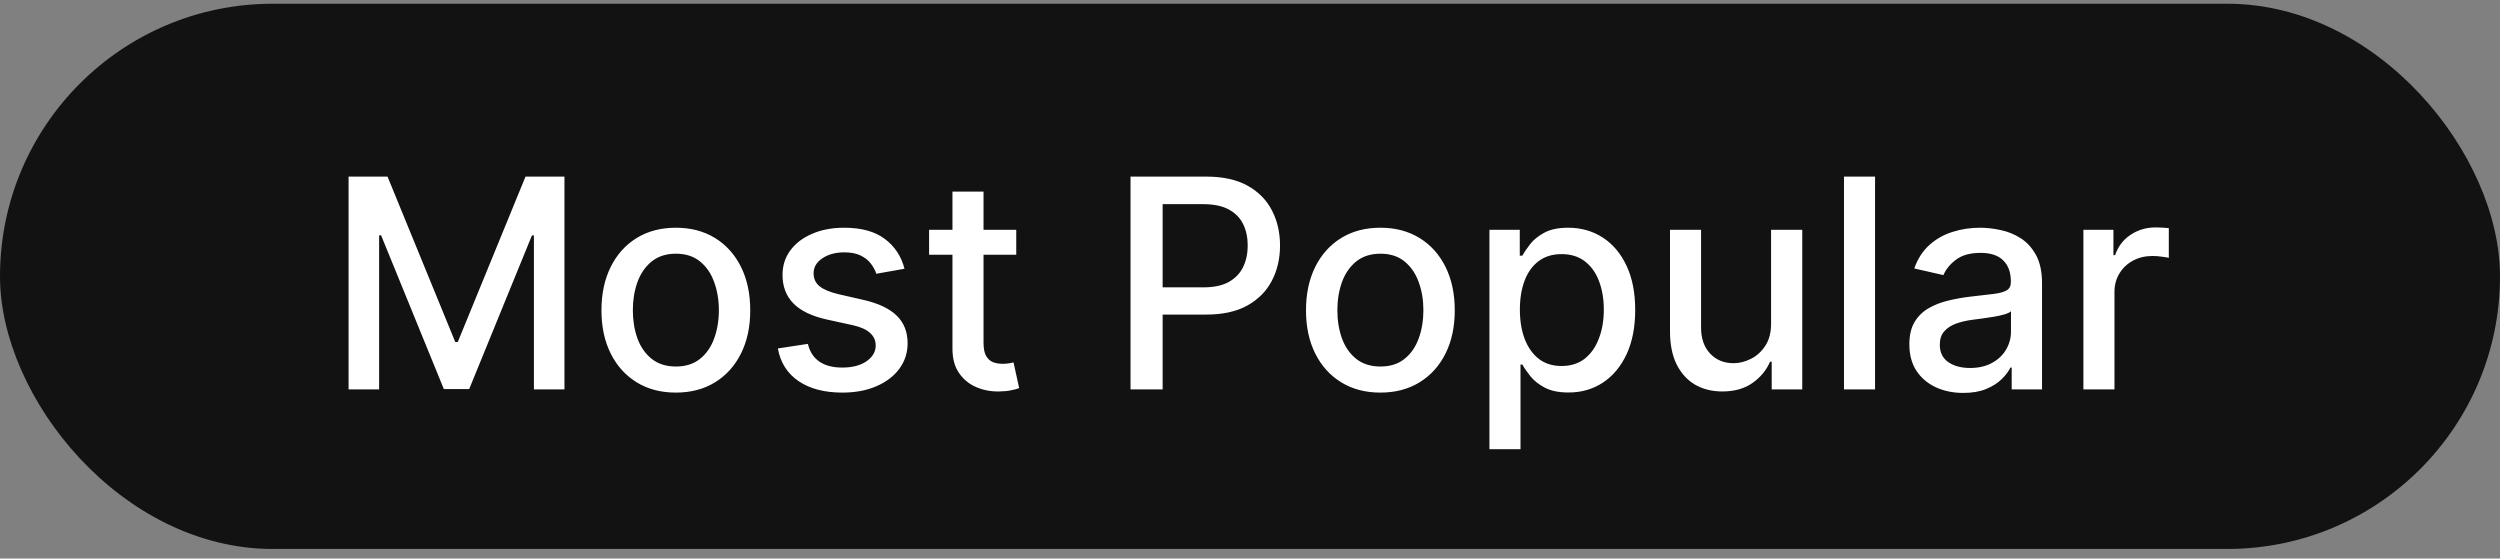 <svg width="188" height="42" viewBox="0 0 188 42" fill="none" xmlns="http://www.w3.org/2000/svg">
<rect x="0" y="0" width="188" height="42" fill="#808080" stroke="none"/>
<rect y="0.281" width="188" height="41" rx="20.5" fill="#121212"/>
<path d="M26.213 13.281H29.143L34.236 25.719H34.424L39.518 13.281H42.447V29.281H40.15V17.703H40.002L35.283 29.258H33.377L28.658 17.695H28.51V29.281H26.213V13.281ZM50.824 29.523C49.699 29.523 48.717 29.266 47.879 28.75C47.04 28.234 46.389 27.513 45.926 26.586C45.462 25.659 45.23 24.576 45.23 23.336C45.23 22.091 45.462 21.003 45.926 20.07C46.389 19.138 47.04 18.414 47.879 17.898C48.717 17.383 49.699 17.125 50.824 17.125C51.949 17.125 52.931 17.383 53.77 17.898C54.608 18.414 55.259 19.138 55.723 20.07C56.186 21.003 56.418 22.091 56.418 23.336C56.418 24.576 56.186 25.659 55.723 26.586C55.259 27.513 54.608 28.234 53.77 28.75C52.931 29.266 51.949 29.523 50.824 29.523ZM50.832 27.562C51.561 27.562 52.165 27.37 52.645 26.984C53.124 26.599 53.478 26.086 53.707 25.445C53.941 24.805 54.059 24.099 54.059 23.328C54.059 22.562 53.941 21.859 53.707 21.219C53.478 20.573 53.124 20.055 52.645 19.664C52.165 19.273 51.561 19.078 50.832 19.078C50.098 19.078 49.488 19.273 49.004 19.664C48.525 20.055 48.168 20.573 47.934 21.219C47.704 21.859 47.59 22.562 47.59 23.328C47.59 24.099 47.704 24.805 47.934 25.445C48.168 26.086 48.525 26.599 49.004 26.984C49.488 27.37 50.098 27.562 50.832 27.562ZM68.018 20.211L65.9 20.586C65.812 20.315 65.671 20.057 65.478 19.812C65.291 19.568 65.036 19.367 64.713 19.211C64.39 19.055 63.986 18.977 63.502 18.977C62.84 18.977 62.288 19.125 61.846 19.422C61.403 19.713 61.182 20.091 61.182 20.555C61.182 20.956 61.33 21.279 61.627 21.523C61.924 21.768 62.403 21.969 63.065 22.125L64.971 22.562C66.075 22.818 66.898 23.211 67.439 23.742C67.981 24.273 68.252 24.963 68.252 25.812C68.252 26.531 68.044 27.172 67.627 27.734C67.216 28.292 66.64 28.729 65.9 29.047C65.166 29.365 64.314 29.523 63.346 29.523C62.002 29.523 60.906 29.237 60.057 28.664C59.208 28.086 58.687 27.266 58.494 26.203L60.752 25.859C60.893 26.448 61.182 26.893 61.619 27.195C62.057 27.492 62.627 27.641 63.33 27.641C64.096 27.641 64.708 27.482 65.166 27.164C65.624 26.841 65.853 26.448 65.853 25.984C65.853 25.609 65.713 25.294 65.432 25.039C65.156 24.784 64.731 24.591 64.158 24.461L62.127 24.016C61.007 23.76 60.179 23.354 59.643 22.797C59.111 22.24 58.846 21.534 58.846 20.68C58.846 19.971 59.044 19.352 59.44 18.82C59.835 18.289 60.382 17.875 61.08 17.578C61.778 17.276 62.578 17.125 63.478 17.125C64.775 17.125 65.796 17.406 66.541 17.969C67.286 18.526 67.778 19.273 68.018 20.211ZM76.422 17.281V19.156H69.867V17.281H76.422ZM71.625 14.406H73.961V25.758C73.961 26.211 74.029 26.552 74.164 26.781C74.299 27.005 74.474 27.159 74.688 27.242C74.906 27.32 75.143 27.359 75.398 27.359C75.586 27.359 75.75 27.346 75.891 27.32C76.031 27.294 76.141 27.273 76.219 27.258L76.641 29.188C76.505 29.24 76.312 29.292 76.062 29.344C75.812 29.401 75.5 29.432 75.125 29.438C74.51 29.448 73.938 29.338 73.406 29.109C72.875 28.88 72.445 28.526 72.117 28.047C71.789 27.568 71.625 26.966 71.625 26.242V14.406ZM85.016 29.281V13.281H90.719C91.963 13.281 92.995 13.508 93.812 13.961C94.63 14.414 95.242 15.034 95.648 15.82C96.055 16.602 96.258 17.482 96.258 18.461C96.258 19.445 96.052 20.331 95.641 21.117C95.234 21.898 94.62 22.518 93.797 22.977C92.979 23.43 91.951 23.656 90.711 23.656H86.789V21.609H90.492C91.279 21.609 91.917 21.474 92.406 21.203C92.896 20.927 93.255 20.552 93.484 20.078C93.713 19.604 93.828 19.065 93.828 18.461C93.828 17.857 93.713 17.32 93.484 16.852C93.255 16.383 92.893 16.016 92.398 15.75C91.909 15.484 91.263 15.352 90.461 15.352H87.43V29.281H85.016ZM103.805 29.523C102.68 29.523 101.698 29.266 100.859 28.75C100.021 28.234 99.37 27.513 98.906 26.586C98.443 25.659 98.211 24.576 98.211 23.336C98.211 22.091 98.443 21.003 98.906 20.07C99.37 19.138 100.021 18.414 100.859 17.898C101.698 17.383 102.68 17.125 103.805 17.125C104.93 17.125 105.911 17.383 106.75 17.898C107.589 18.414 108.24 19.138 108.703 20.07C109.167 21.003 109.398 22.091 109.398 23.336C109.398 24.576 109.167 25.659 108.703 26.586C108.24 27.513 107.589 28.234 106.75 28.75C105.911 29.266 104.93 29.523 103.805 29.523ZM103.813 27.562C104.542 27.562 105.146 27.37 105.625 26.984C106.104 26.599 106.458 26.086 106.688 25.445C106.922 24.805 107.039 24.099 107.039 23.328C107.039 22.562 106.922 21.859 106.688 21.219C106.458 20.573 106.104 20.055 105.625 19.664C105.146 19.273 104.542 19.078 103.813 19.078C103.078 19.078 102.469 19.273 101.984 19.664C101.505 20.055 101.148 20.573 100.914 21.219C100.685 21.859 100.57 22.562 100.57 23.328C100.57 24.099 100.685 24.805 100.914 25.445C101.148 26.086 101.505 26.599 101.984 26.984C102.469 27.37 103.078 27.562 103.813 27.562ZM112.006 33.781V17.281H114.287V19.227H114.482C114.618 18.977 114.813 18.688 115.068 18.359C115.324 18.031 115.678 17.745 116.131 17.5C116.584 17.25 117.183 17.125 117.928 17.125C118.896 17.125 119.761 17.37 120.521 17.859C121.282 18.349 121.878 19.055 122.311 19.977C122.748 20.898 122.967 22.008 122.967 23.305C122.967 24.602 122.751 25.713 122.318 26.641C121.886 27.562 121.292 28.273 120.537 28.773C119.782 29.268 118.92 29.516 117.951 29.516C117.222 29.516 116.626 29.393 116.162 29.148C115.704 28.904 115.344 28.617 115.084 28.289C114.824 27.961 114.623 27.669 114.482 27.414H114.342V33.781H112.006ZM114.295 23.281C114.295 24.125 114.417 24.865 114.662 25.5C114.907 26.135 115.261 26.633 115.725 26.992C116.188 27.346 116.756 27.523 117.428 27.523C118.126 27.523 118.709 27.338 119.178 26.969C119.646 26.594 120.001 26.086 120.24 25.445C120.485 24.805 120.607 24.083 120.607 23.281C120.607 22.49 120.488 21.779 120.248 21.148C120.014 20.518 119.66 20.021 119.186 19.656C118.717 19.292 118.131 19.109 117.428 19.109C116.751 19.109 116.178 19.284 115.709 19.633C115.245 19.982 114.894 20.469 114.654 21.094C114.415 21.719 114.295 22.448 114.295 23.281ZM133.186 24.305V17.281H135.529V29.281H133.232V27.203H133.107C132.831 27.844 132.389 28.378 131.779 28.805C131.175 29.227 130.423 29.438 129.521 29.438C128.751 29.438 128.068 29.268 127.475 28.93C126.886 28.586 126.423 28.078 126.084 27.406C125.751 26.734 125.584 25.904 125.584 24.914V17.281H127.92V24.633C127.92 25.451 128.146 26.102 128.6 26.586C129.053 27.07 129.641 27.312 130.365 27.312C130.803 27.312 131.238 27.203 131.67 26.984C132.107 26.766 132.469 26.435 132.756 25.992C133.048 25.549 133.191 24.987 133.186 24.305ZM141.004 13.281V29.281H138.668V13.281H141.004ZM147.639 29.547C146.878 29.547 146.191 29.406 145.576 29.125C144.962 28.838 144.475 28.424 144.115 27.883C143.761 27.341 143.584 26.677 143.584 25.891C143.584 25.213 143.714 24.656 143.975 24.219C144.235 23.781 144.587 23.435 145.029 23.18C145.472 22.924 145.967 22.732 146.514 22.602C147.061 22.471 147.618 22.372 148.186 22.305C148.904 22.221 149.488 22.154 149.936 22.102C150.383 22.044 150.709 21.953 150.912 21.828C151.115 21.703 151.217 21.5 151.217 21.219V21.164C151.217 20.482 151.024 19.953 150.639 19.578C150.258 19.203 149.691 19.016 148.936 19.016C148.149 19.016 147.529 19.19 147.076 19.539C146.628 19.883 146.318 20.266 146.146 20.688L143.951 20.188C144.212 19.458 144.592 18.87 145.092 18.422C145.597 17.969 146.178 17.641 146.834 17.438C147.49 17.229 148.18 17.125 148.904 17.125C149.383 17.125 149.891 17.182 150.428 17.297C150.969 17.406 151.475 17.609 151.943 17.906C152.417 18.203 152.805 18.628 153.107 19.18C153.41 19.727 153.561 20.438 153.561 21.312V29.281H151.279V27.641H151.186C151.035 27.943 150.808 28.24 150.506 28.531C150.204 28.823 149.816 29.065 149.342 29.258C148.868 29.451 148.3 29.547 147.639 29.547ZM148.146 27.672C148.792 27.672 149.344 27.544 149.803 27.289C150.266 27.034 150.618 26.701 150.857 26.289C151.102 25.872 151.225 25.427 151.225 24.953V23.406C151.141 23.49 150.98 23.568 150.74 23.641C150.506 23.708 150.238 23.768 149.936 23.82C149.633 23.867 149.339 23.912 149.053 23.953C148.766 23.99 148.527 24.021 148.334 24.047C147.881 24.104 147.467 24.201 147.092 24.336C146.722 24.471 146.425 24.667 146.201 24.922C145.982 25.172 145.873 25.505 145.873 25.922C145.873 26.5 146.087 26.938 146.514 27.234C146.941 27.526 147.485 27.672 148.146 27.672ZM156.672 29.281V17.281H158.93V19.188H159.055C159.273 18.542 159.659 18.034 160.211 17.664C160.768 17.289 161.398 17.102 162.102 17.102C162.247 17.102 162.419 17.107 162.617 17.117C162.82 17.128 162.979 17.141 163.094 17.156V19.391C163 19.365 162.833 19.336 162.594 19.305C162.354 19.268 162.115 19.25 161.875 19.25C161.323 19.25 160.831 19.367 160.398 19.602C159.971 19.831 159.633 20.151 159.383 20.562C159.133 20.969 159.008 21.432 159.008 21.953V29.281H156.672Z" fill="white"/>
</svg>
